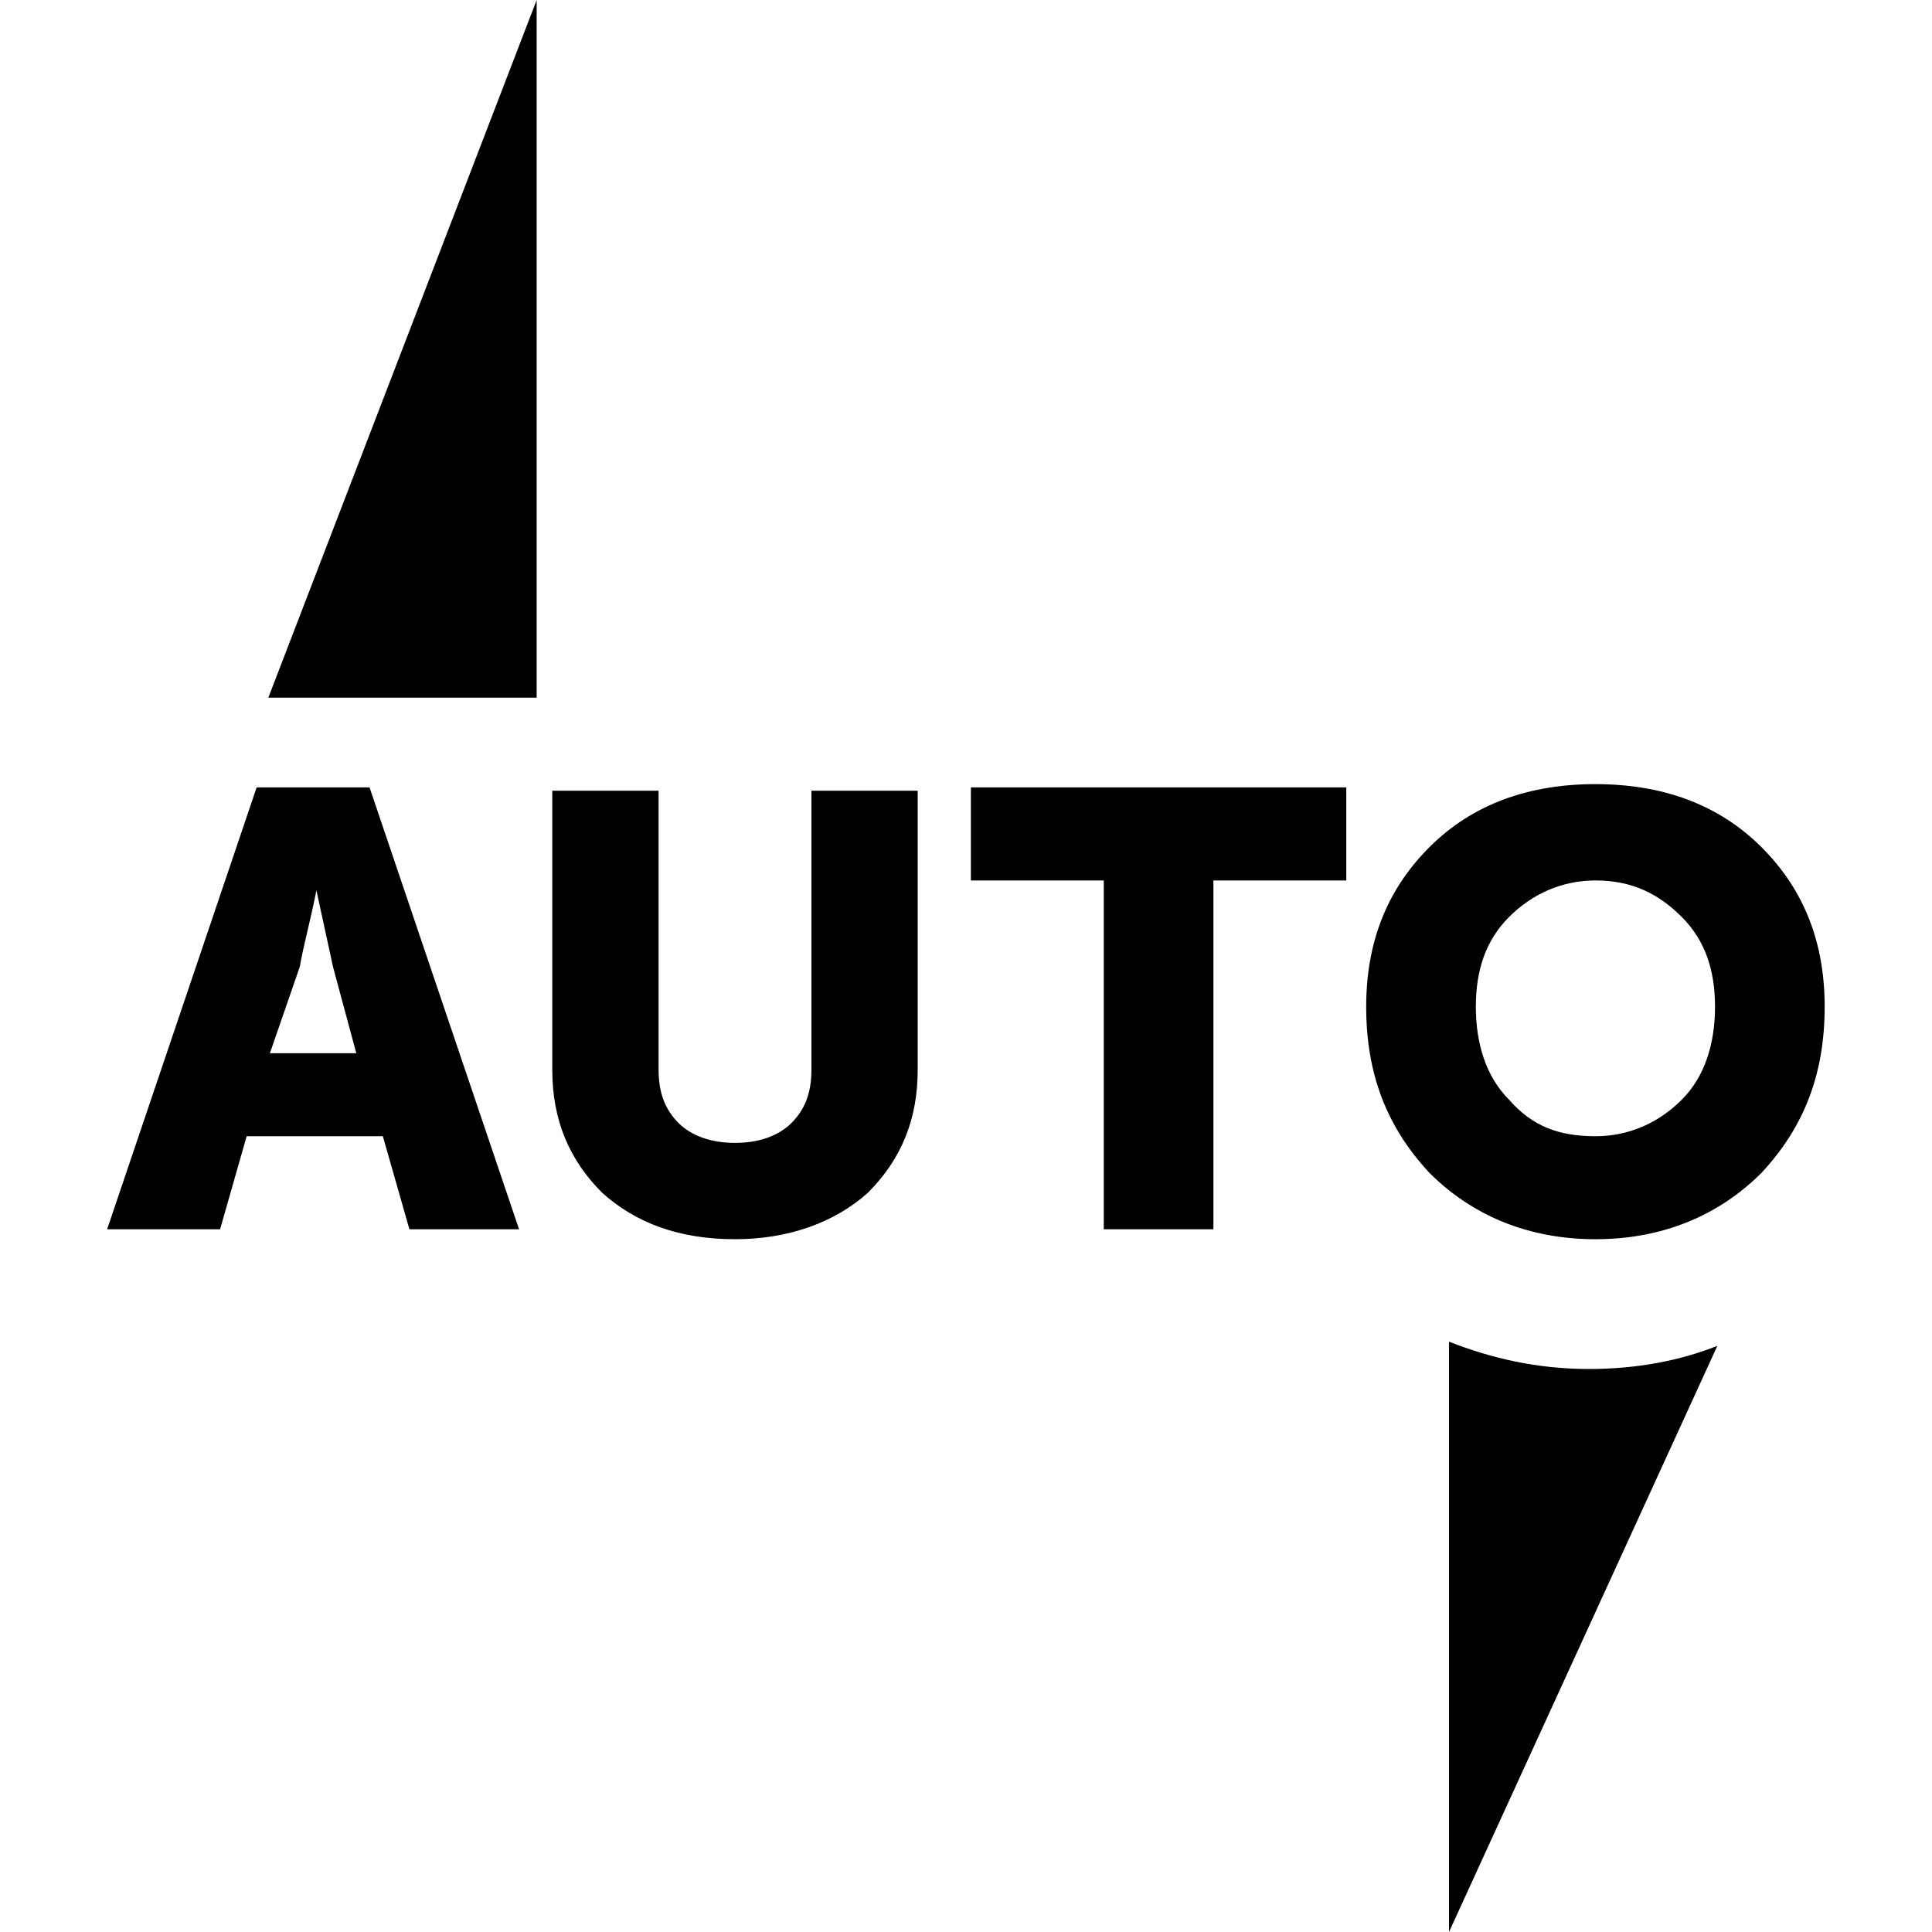 <svg width="36" height="36" viewBox="0 0 36 36" fill="none" xmlns="http://www.w3.org/2000/svg">
<path fill-rule="evenodd" clip-rule="evenodd" d="M26.634 15.787C25.829 16.591 25.457 17.582 25.457 18.758C25.457 19.996 25.829 20.987 26.634 21.853C27.438 22.658 28.491 23.091 29.729 23.091C30.967 23.091 32.019 22.658 32.824 21.853C33.629 20.987 34 19.996 34 18.758C34 17.582 33.629 16.591 32.824 15.787C32.019 14.982 30.967 14.611 29.729 14.611C28.491 14.611 27.438 14.982 26.634 15.787ZM28.119 20.491C27.686 20.058 27.5 19.439 27.5 18.758C27.5 18.077 27.686 17.52 28.119 17.087C28.552 16.653 29.11 16.406 29.729 16.406C30.41 16.406 30.905 16.653 31.338 17.087C31.771 17.52 31.957 18.077 31.957 18.758C31.957 19.439 31.771 20.058 31.338 20.491C30.905 20.925 30.348 21.172 29.729 21.172C29.048 21.172 28.552 20.987 28.119 20.491ZM4.782 14.672L1.996 22.906H4.101L4.596 21.172H7.134L7.629 22.906H9.672L6.886 14.672H4.782ZM6.639 19.625H5.029L5.586 18.015C5.619 17.821 5.668 17.61 5.725 17.365L5.725 17.364L5.725 17.364C5.778 17.14 5.837 16.887 5.896 16.591L6.205 18.015L6.639 19.625ZM10.291 14.734V19.934C10.291 20.863 10.601 21.606 11.22 22.225C11.839 22.782 12.643 23.091 13.696 23.091C14.686 23.091 15.553 22.782 16.172 22.225C16.791 21.606 17.1 20.863 17.1 19.934V14.734H15.12V19.934C15.12 20.368 14.996 20.677 14.748 20.925C14.501 21.172 14.129 21.296 13.696 21.296C13.262 21.296 12.891 21.172 12.643 20.925C12.396 20.677 12.272 20.368 12.272 19.934V14.734H10.291ZM20.567 22.906V16.406H18.091V14.672H25.086V16.406H22.61V22.906H20.567Z" fill="black"/>
<path d="M5 13L10 0V13H5Z" fill="black"/>
<path d="M29.606 25.509C28.649 25.509 27.798 25.313 27 25V36L32 25.078C31.308 25.352 30.511 25.509 29.606 25.509Z" fill="black"/>
</svg>
